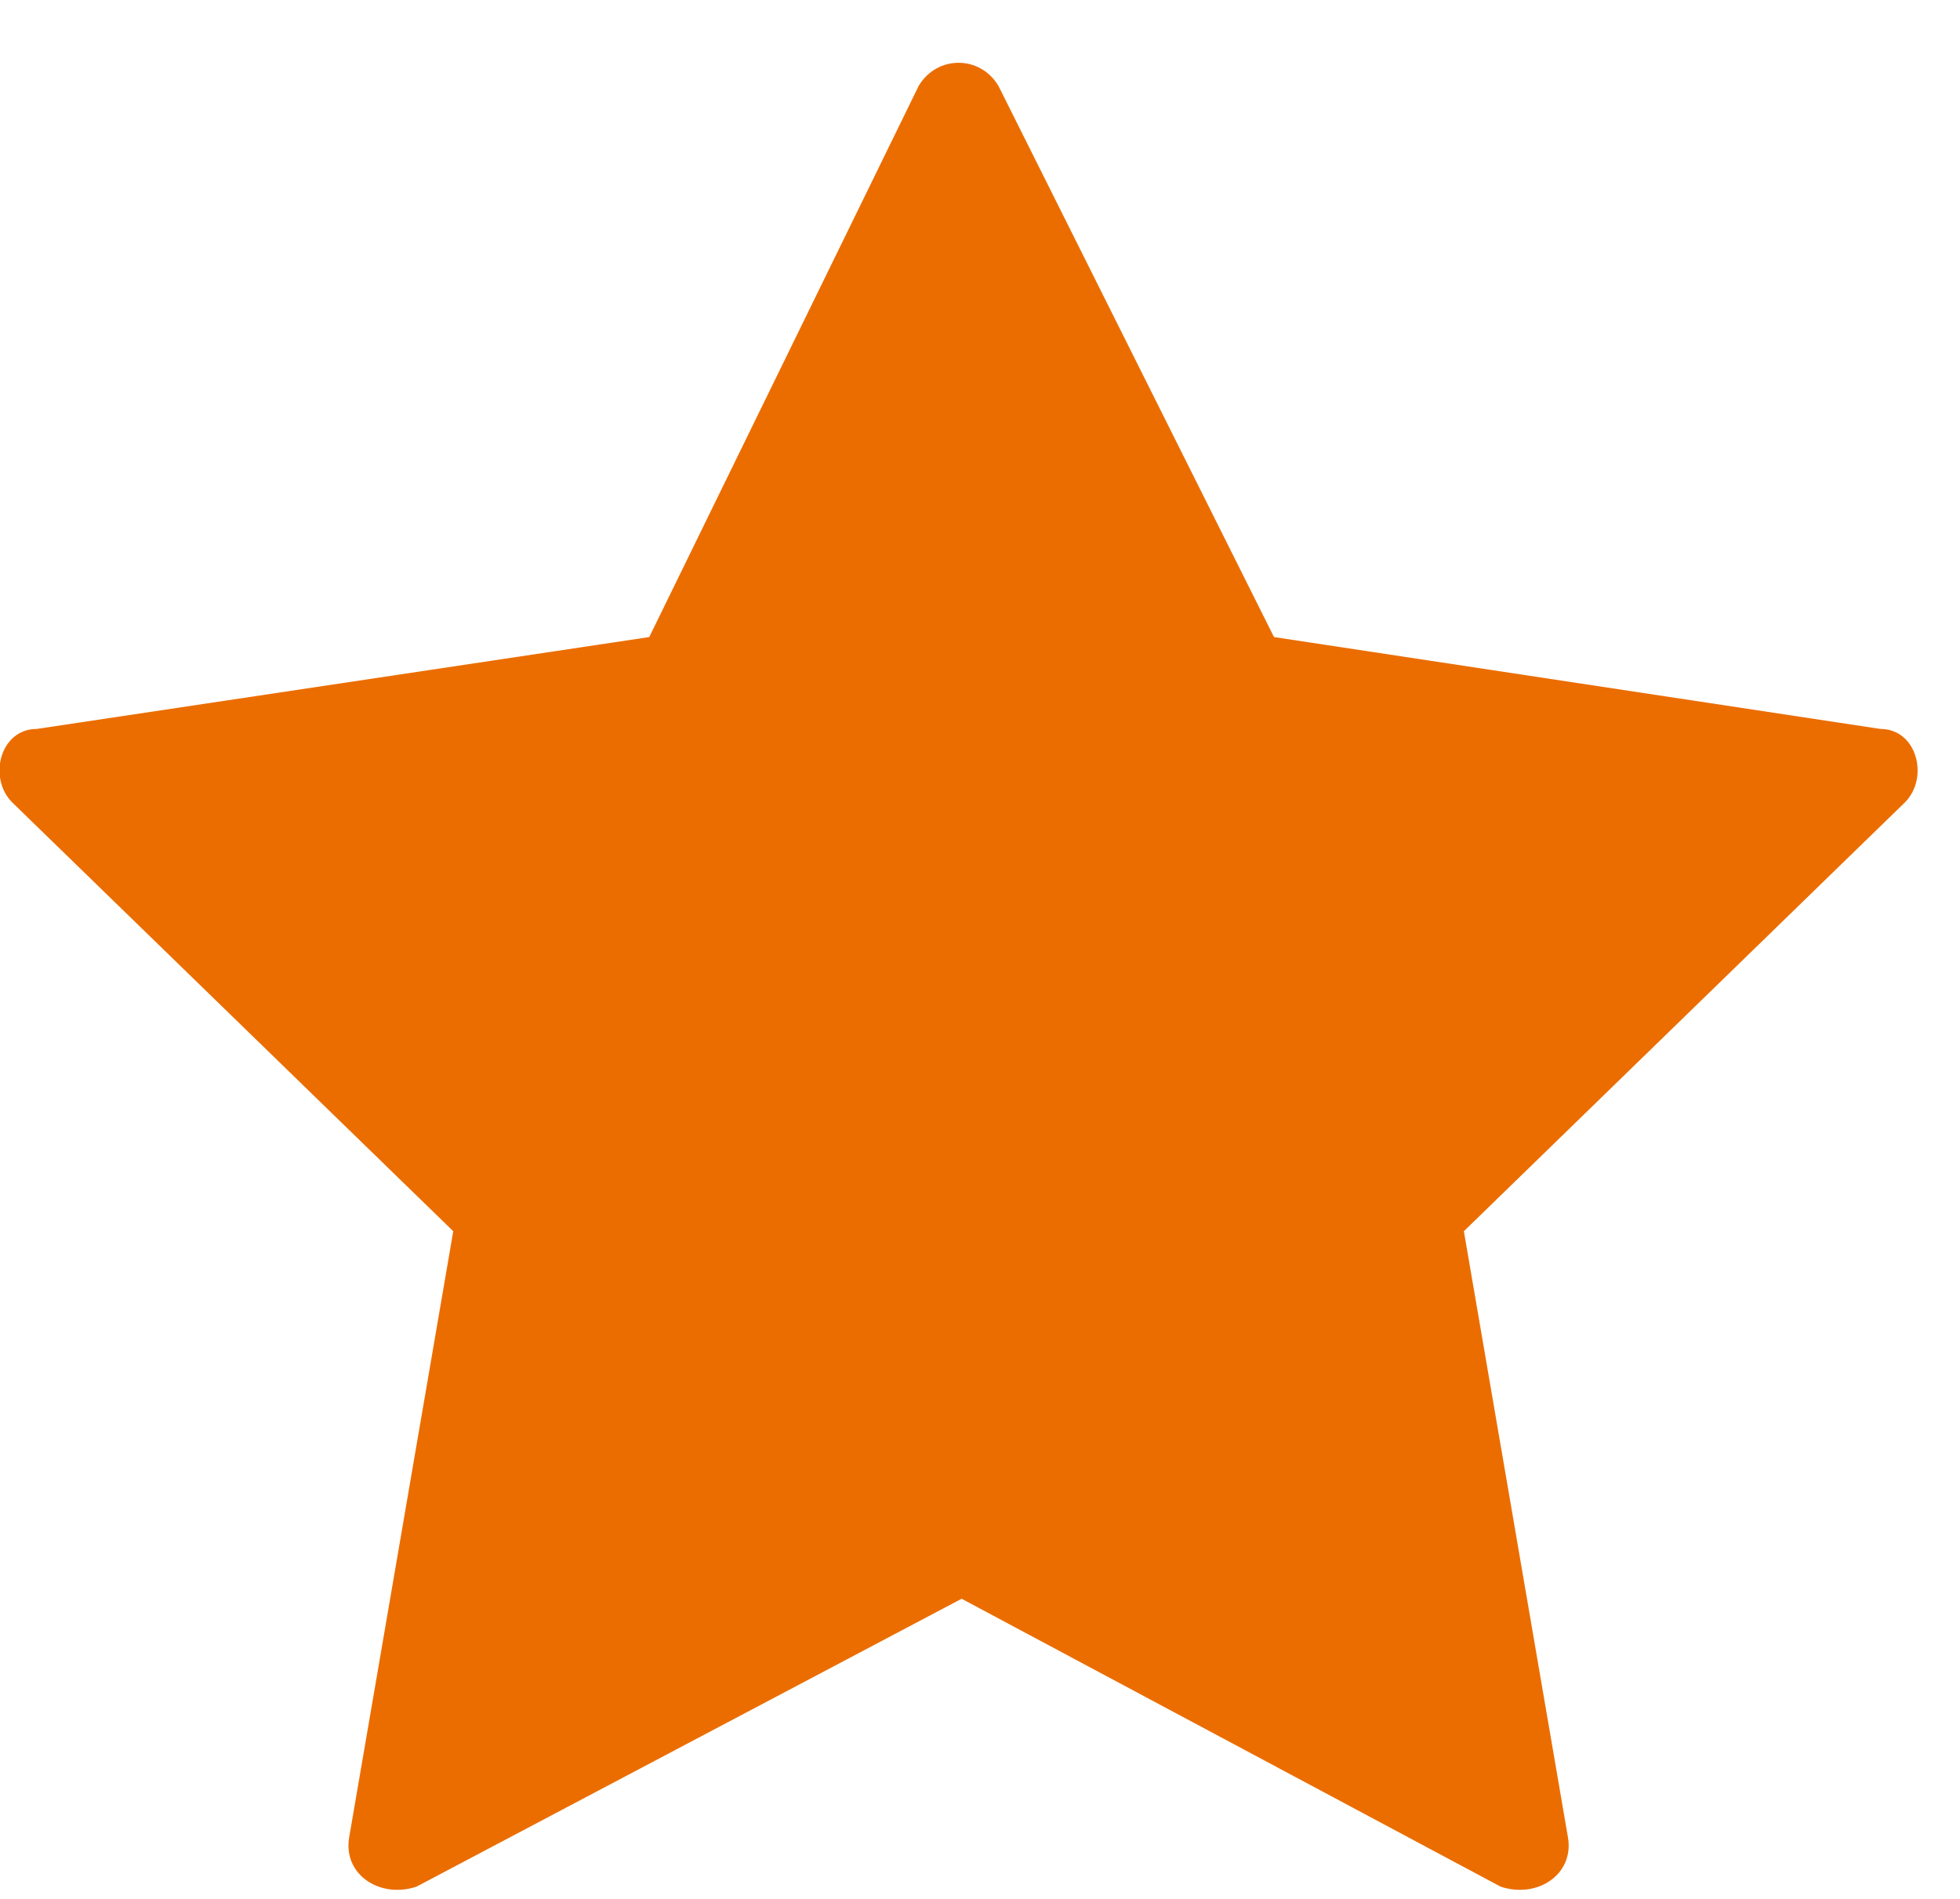 <svg version="1.2" xmlns="http://www.w3.org/2000/svg" viewBox="0 0 32 31" width="32" height="31"><defs><clipPath clipPathUnits="userSpaceOnUse" id="cp1"><path d="m-507-1332h1920v3125h-1920z" /></clipPath></defs><style>.s0{fill:#eb6d00}</style><g clip-path="url(#cp1)"><path class="s0" d="m16.3 1.4l4.5 9l9.9 1.5c0.6 0 0.8 0.8 0.4 1.2l-7.2 7l1.7 9.9c0.1 0.6-0.5 1-1.1 0.8l-8.8-4.7l-8.9 4.7c-0.6 0.2-1.2-0.2-1.1-0.8l1.7-9.9l-7.2-7c-0.4-0.4-0.2-1.2 0.4-1.2l10-1.5l4.4-9c0.3-0.5 1-0.5 1.3 0z" /></g></svg>